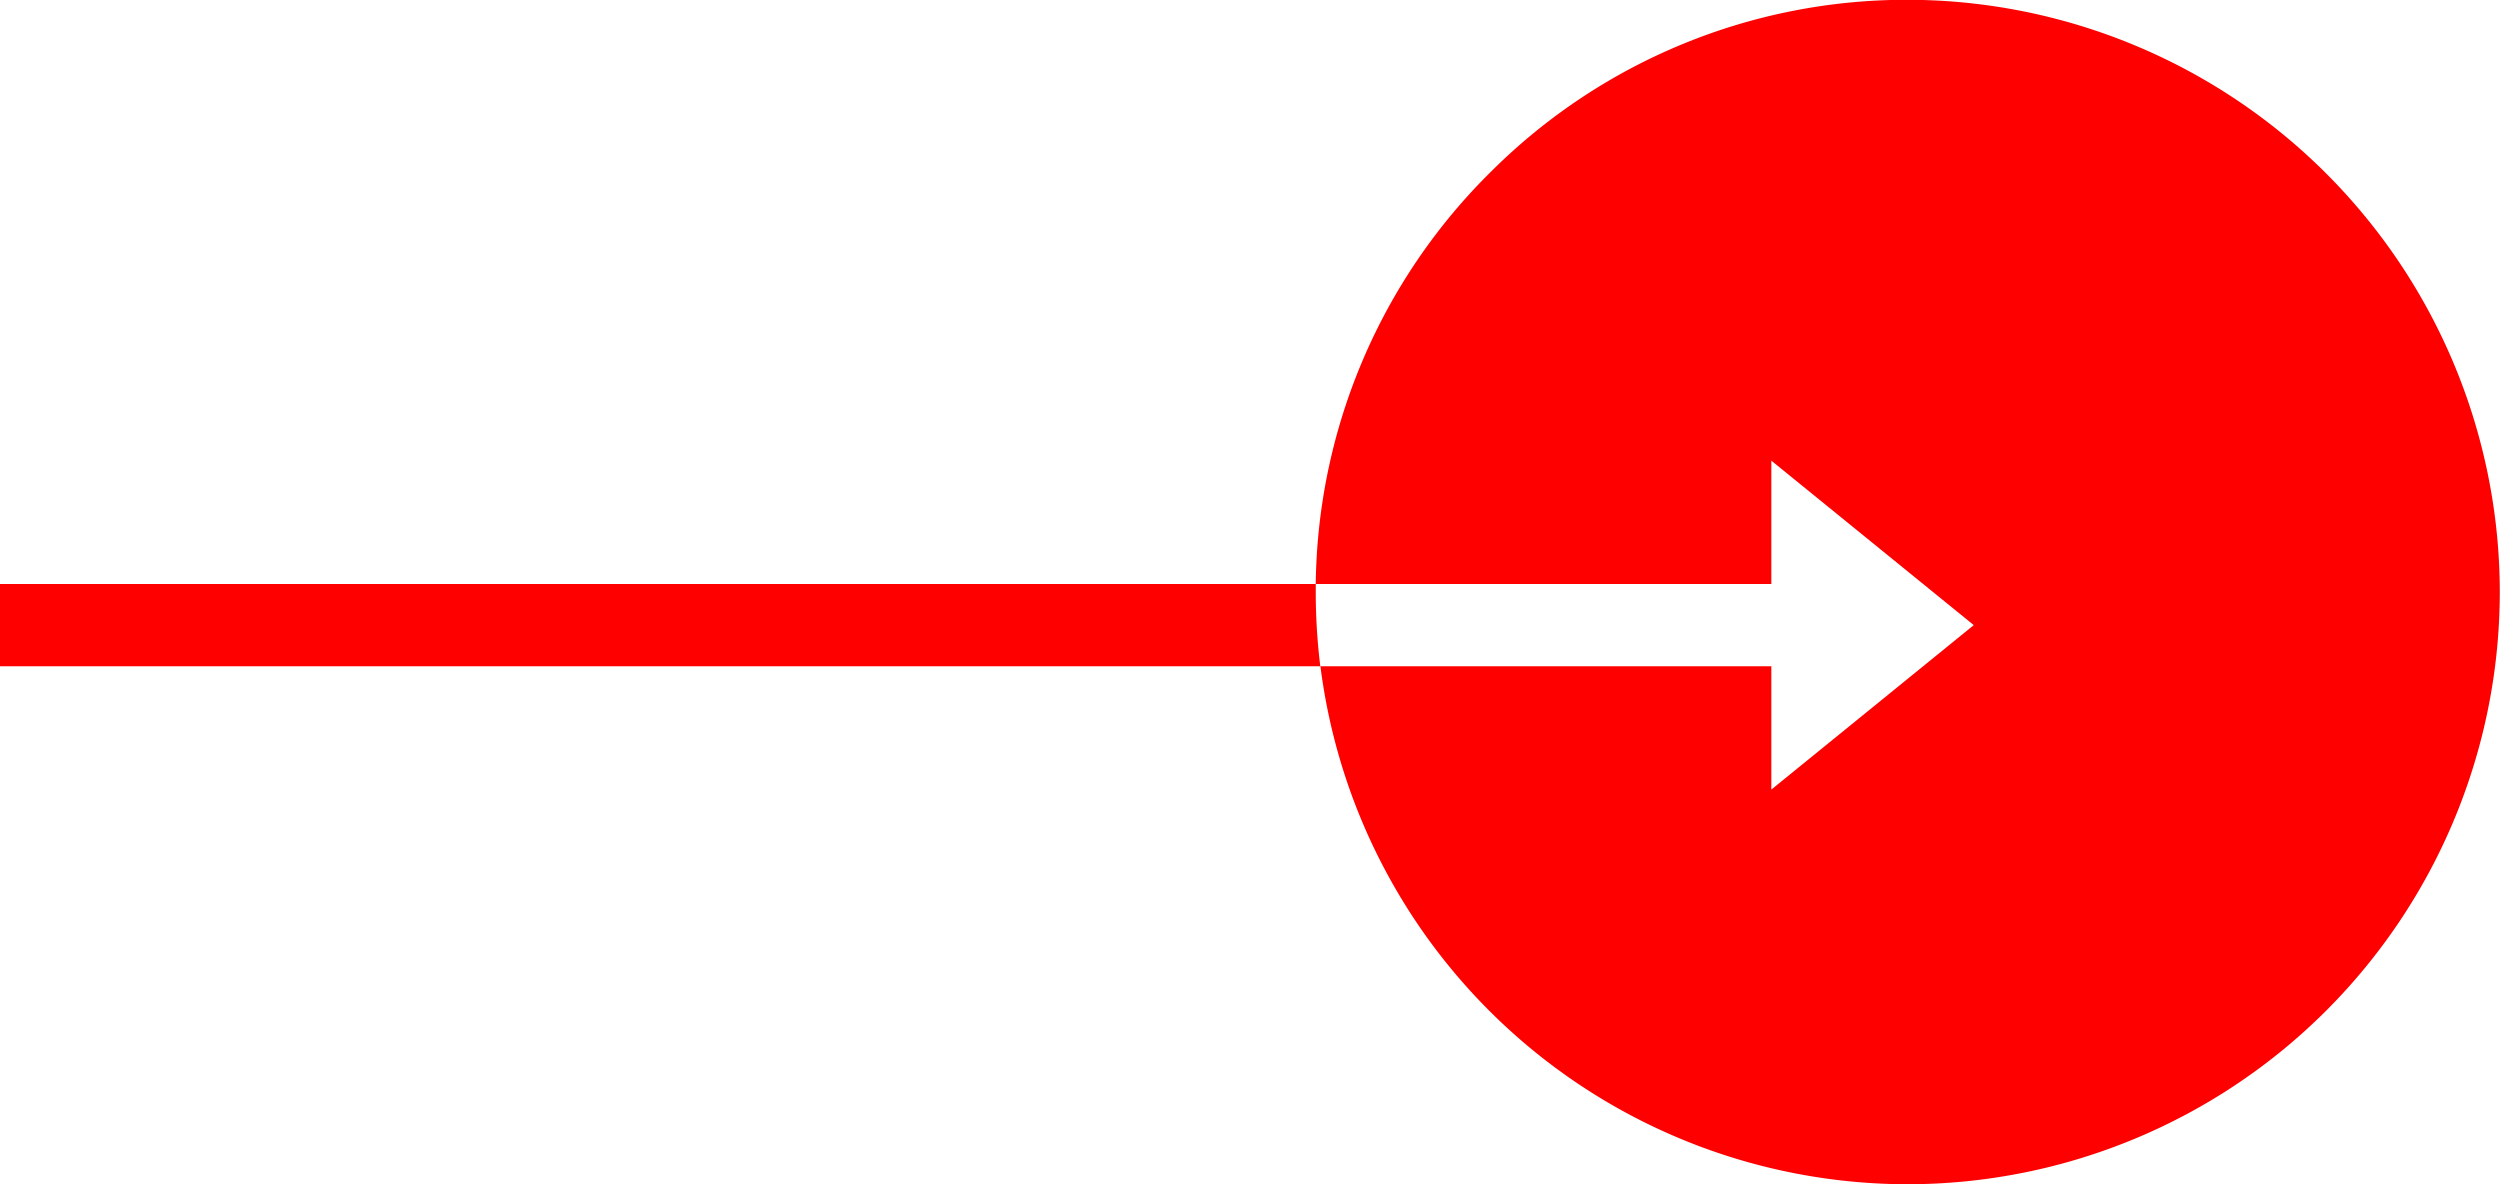 <svg xmlns="http://www.w3.org/2000/svg" width="38.001" height="18" viewBox="0 0 38.001 18"><defs><style>.a{fill:red;}</style></defs><path class="a" d="M2084-10625a9.005,9.005,0,0,1-8.929-7.874h6.854v1.875l3.077-2.5-3.077-2.5v1.875H2075a8.949,8.949,0,0,1,2.676-6.28,8.943,8.943,0,0,1,6.322-2.6,9.012,9.012,0,0,1,9,9A9.01,9.01,0,0,1,2084-10625Zm-8.929-7.874H2055v-1.25h20q0,.063,0,.126a9.184,9.184,0,0,0,.069,1.123Z" transform="translate(-2055 10643.001)"/></svg>